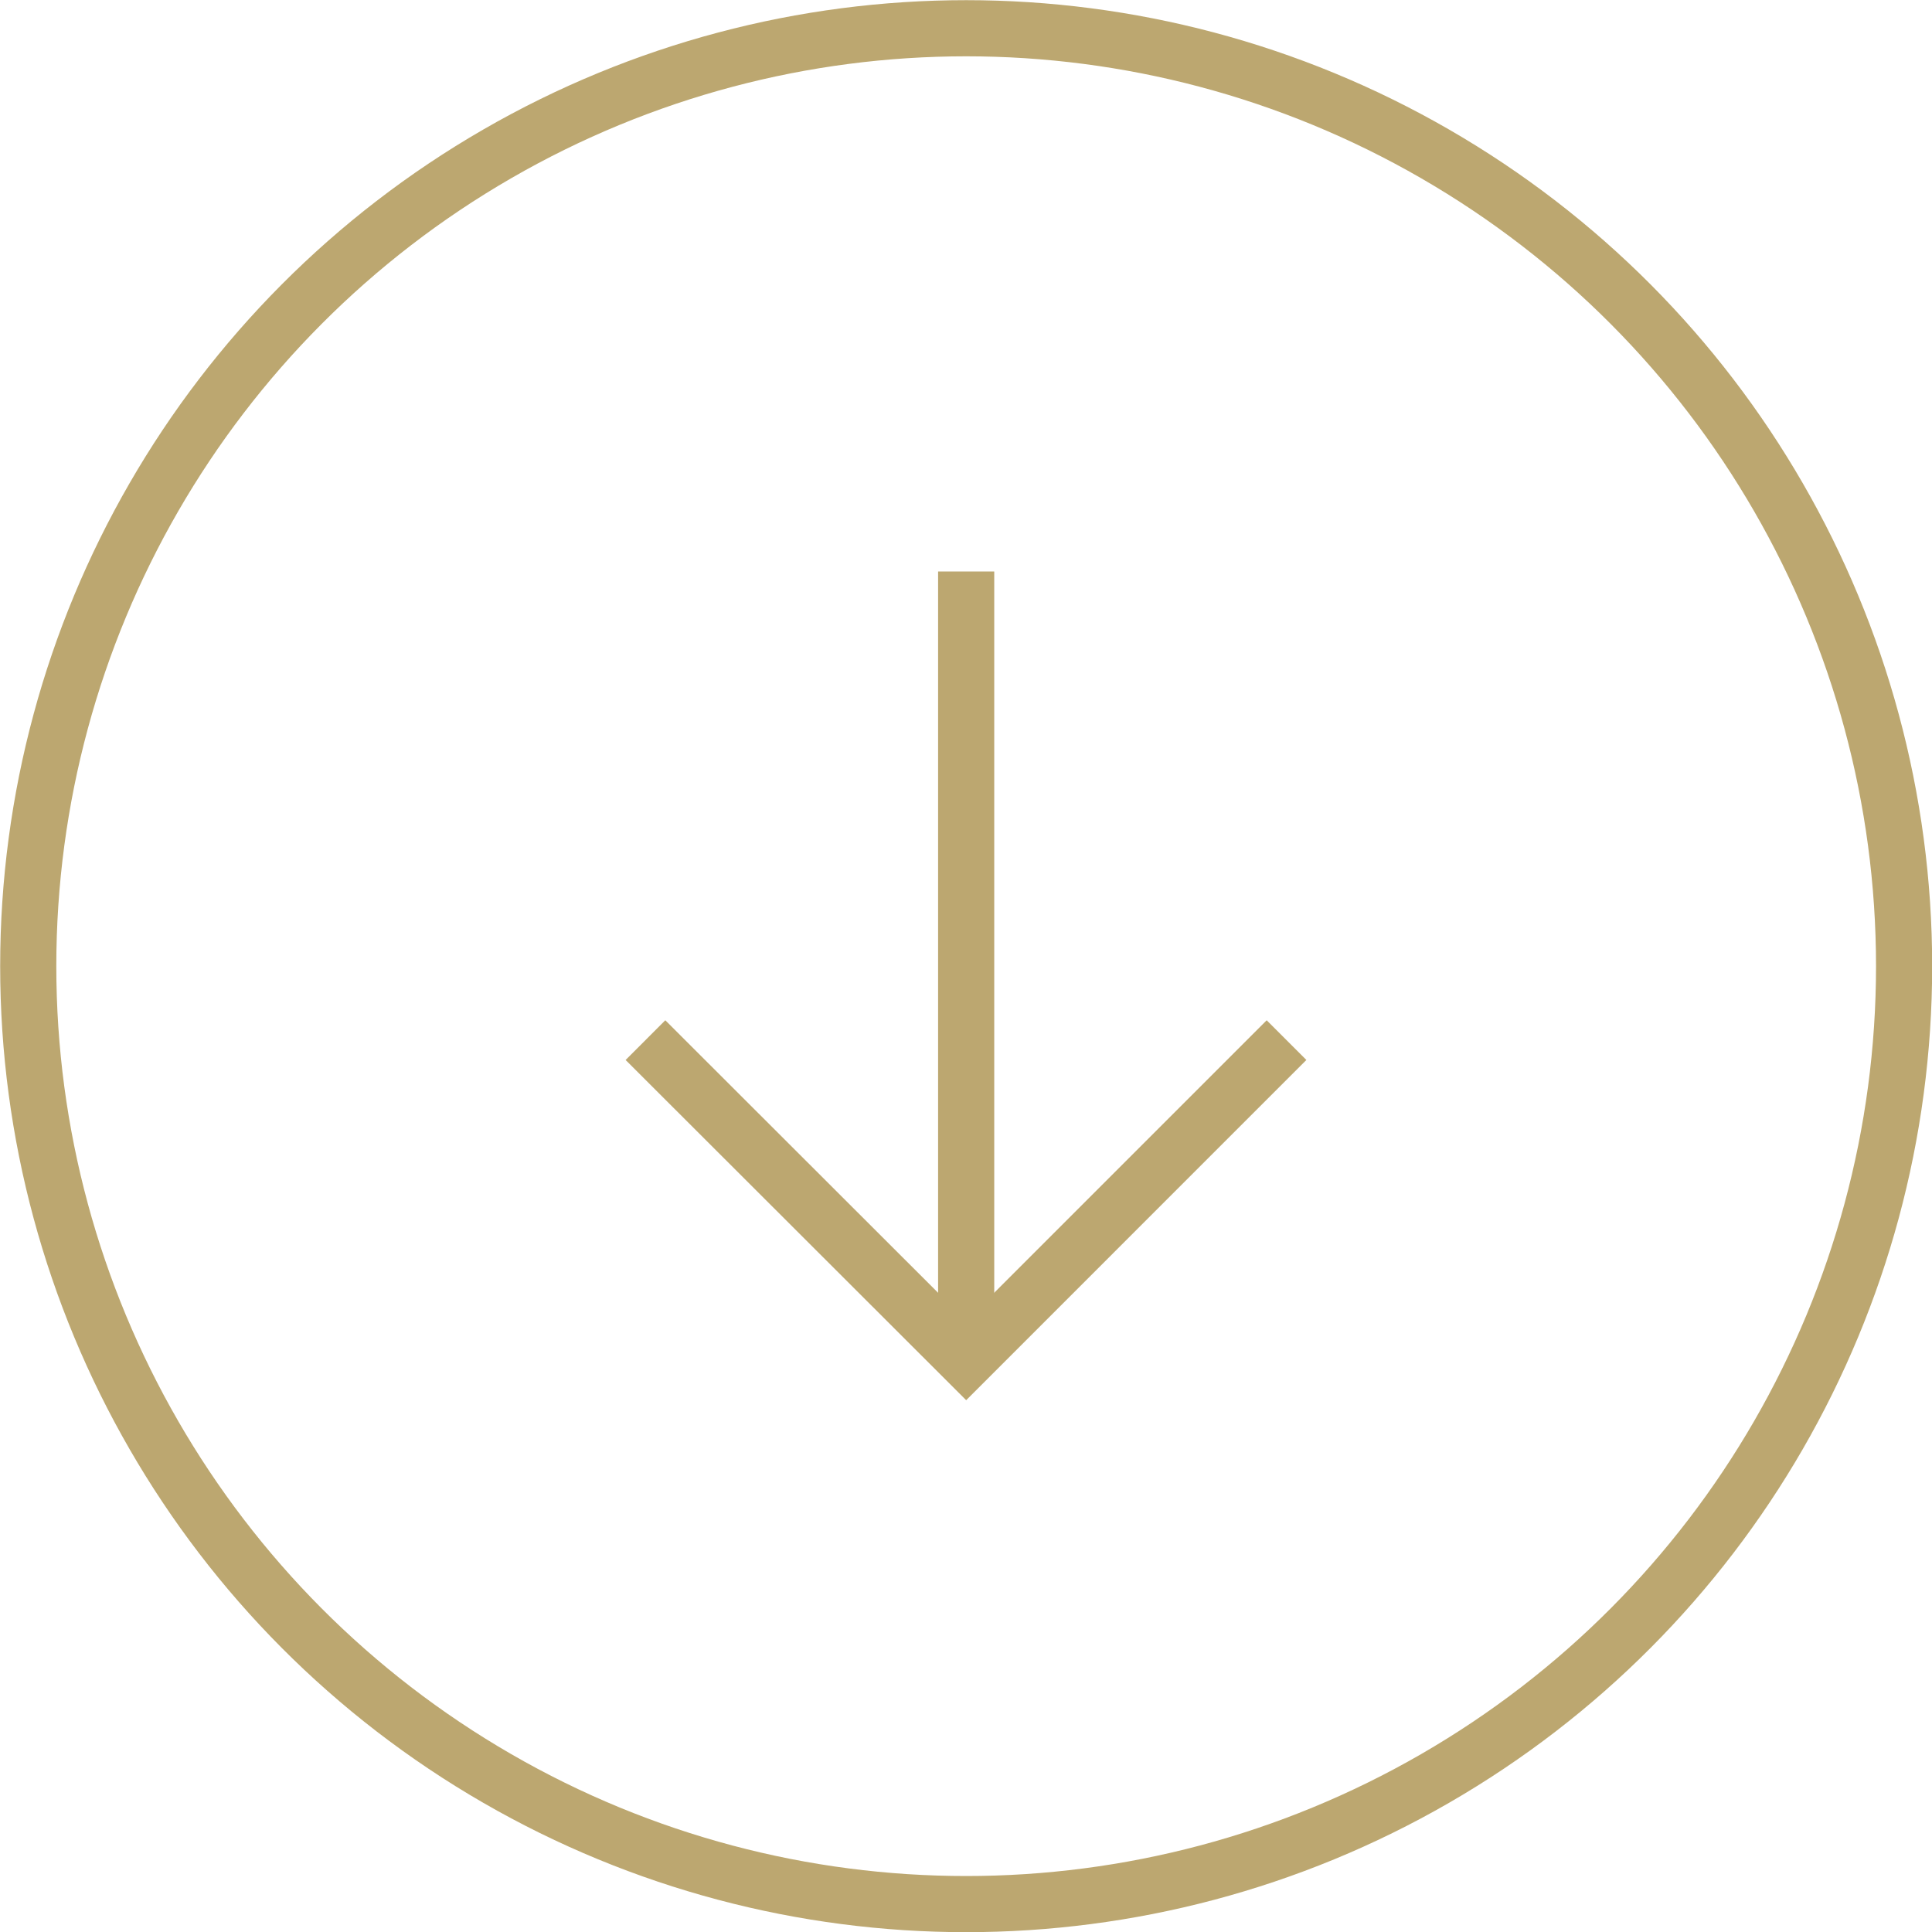 <?xml version="1.0" encoding="UTF-8"?>
<svg xmlns="http://www.w3.org/2000/svg" id="Layer_2" data-name="Layer 2" viewBox="0 0 57.47 57.47">
  <defs>
    <style>
      .cls-1 {
        fill: none;
        stroke: #bca770;
        stroke-miterlimit: 10;
        stroke-width: 1.67px;
      }
    </style>
  </defs>
  <g id="Layer_1-2" data-name="Layer 1">
    <g>
      <g>
        <line class="cls-1" x1="28.74" y1="17" x2="28.74" y2="39.73"></line>
        <polyline class="cls-1" points="38.27 30.94 28.74 40.47 19.2 30.94"></polyline>
      </g>
      <circle class="cls-1" cx="28.74" cy="28.74" r="27.9"></circle>
    </g>
  </g>
</svg>
